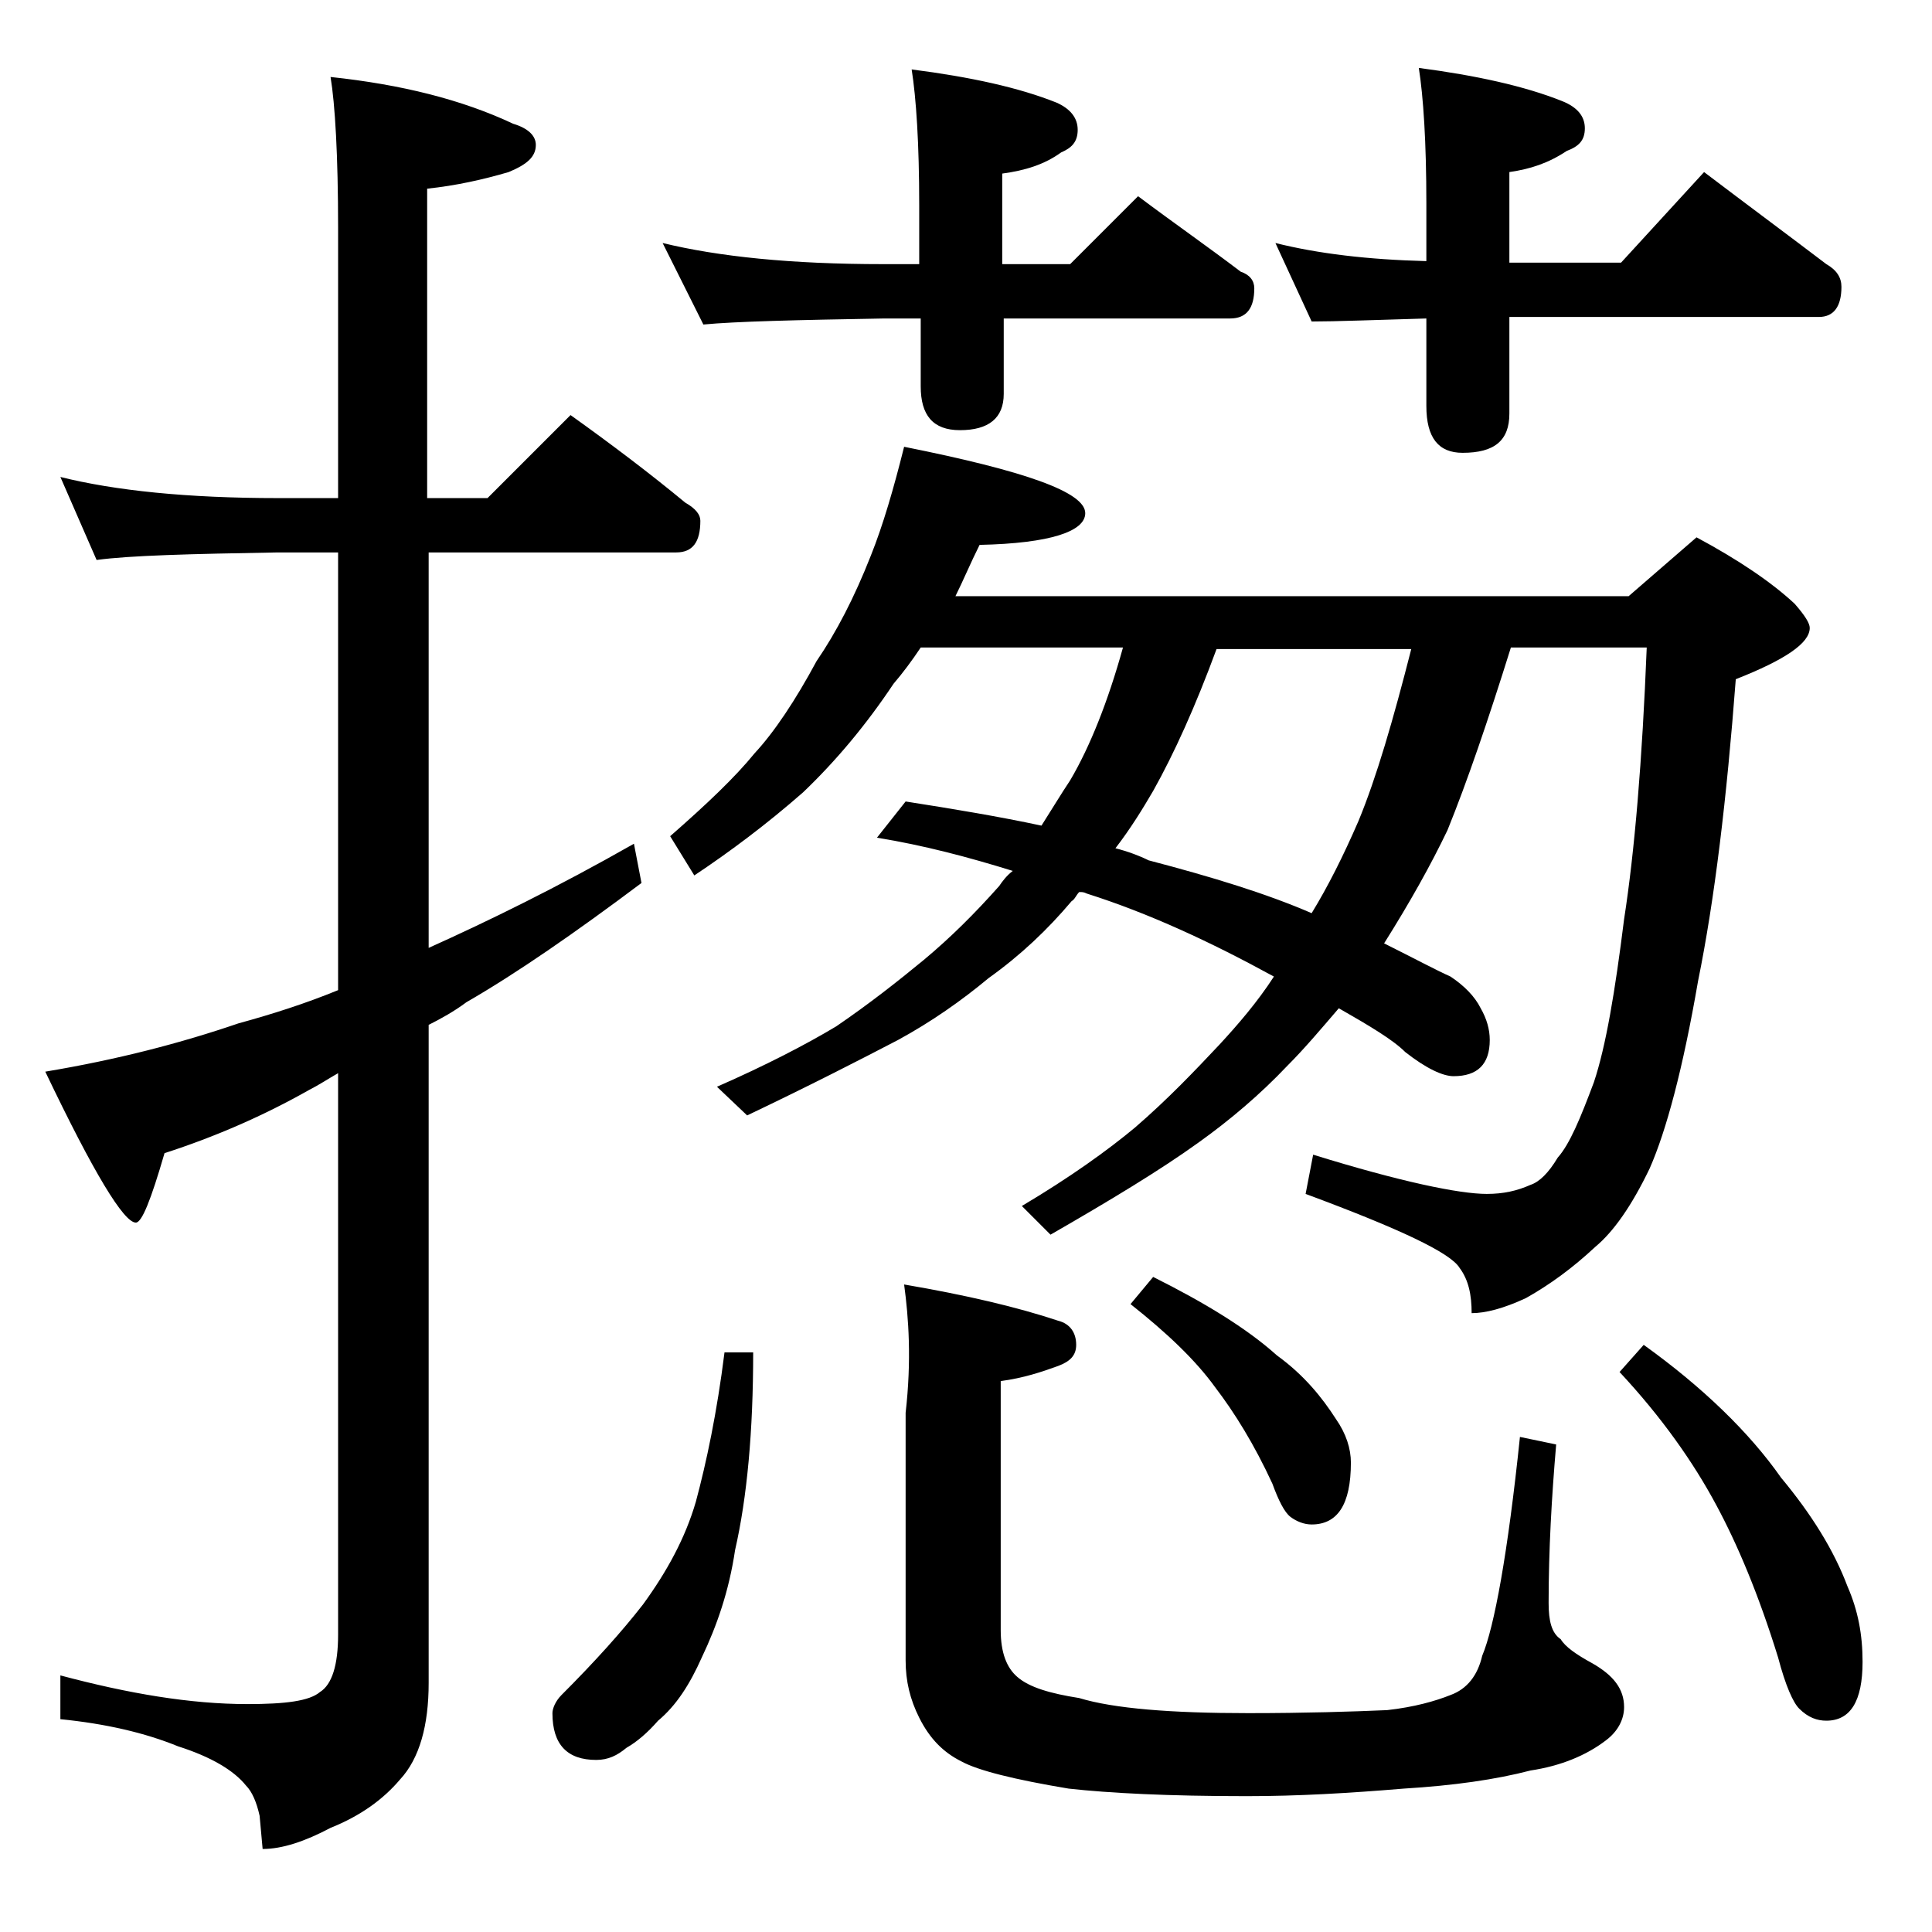 <?xml version="1.0" encoding="utf-8"?>
<!-- Generator: Adobe Illustrator 18.0.0, SVG Export Plug-In . SVG Version: 6.00 Build 0)  -->
<!DOCTYPE svg PUBLIC "-//W3C//DTD SVG 1.1//EN" "http://www.w3.org/Graphics/SVG/1.1/DTD/svg11.dtd">
<svg version="1.1" id="Layer_1" xmlns="http://www.w3.org/2000/svg" xmlns:xlink="http://www.w3.org/1999/xlink" x="0px" y="0px"
	 viewBox="0 0 128 128" enable-background="new 0 0 128 128" xml:space="preserve">
<path d="M4,31.6c3.6,0.9,8.4,1.4,14.4,1.4h4V15.1c0-4.8-0.2-8.2-0.5-10c4.7,0.5,8.7,1.5,12.1,3.1c1,0.3,1.5,0.8,1.5,1.4
	c0,0.8-0.6,1.3-1.8,1.8c-1.7,0.5-3.5,0.9-5.4,1.1V33h4l5.5-5.5c2.8,2,5.3,3.9,7.6,5.8c0.7,0.4,1,0.8,1,1.2c0,1.4-0.5,2.1-1.6,2.1
	H28.4v26.2c4-1.8,8.5-4,13.6-6.9l0.5,2.6c-4.4,3.3-8.3,6-11.6,7.9c-0.8,0.6-1.7,1.1-2.5,1.5v43.6c0,2.8-0.6,5-1.9,6.4
	c-1.1,1.3-2.6,2.4-4.6,3.2c-1.7,0.9-3.2,1.4-4.5,1.4l-0.2-2.2c-0.2-0.9-0.5-1.6-0.9-2c-0.8-1-2.3-1.9-4.5-2.6
	c-2.2-0.9-4.8-1.5-7.8-1.8v-2.9c4.5,1.2,8.6,1.9,12.4,1.9c2.5,0,4.1-0.2,4.8-0.8c0.8-0.5,1.2-1.8,1.2-3.8V71.1
	c-0.7,0.4-1.3,0.8-1.9,1.1c-3,1.7-6.2,3.1-9.6,4.2C10,79.5,9.4,81,9,81c-0.8,0-2.8-3.3-6-10c4.8-0.8,9-1.9,12.8-3.2
	c2.2-0.6,4.4-1.3,6.6-2.2V36.6h-4c-5.8,0.1-9.8,0.2-12,0.5L4,31.6z M48,89.6h1.9c0,5.2-0.4,9.6-1.2,13.1c-0.4,2.7-1.2,5-2.2,7.1
	c-0.8,1.8-1.7,3.2-2.9,4.2c-0.7,0.8-1.4,1.4-2.1,1.8c-0.6,0.5-1.2,0.8-2,0.8c-1.9,0-2.9-1-2.9-3.1c0-0.3,0.2-0.8,0.6-1.2
	c2.2-2.2,4-4.2,5.4-6c1.6-2.2,2.8-4.4,3.5-6.8C46.8,96.9,47.5,93.6,48,89.6z M43.9,16.1c3.7,0.9,8.5,1.4,14.6,1.4h2.4v-3.9
	c0-4.1-0.2-7.1-0.5-9c3.9,0.5,7.1,1.2,9.6,2.2c0.9,0.4,1.4,1,1.4,1.8s-0.4,1.2-1.1,1.5c-1.1,0.8-2.4,1.2-3.9,1.4v6h4.5l4.5-4.5
	c2.4,1.8,4.7,3.4,6.8,5c0.6,0.2,0.9,0.6,0.9,1.1c0,1.3-0.5,2-1.6,2h-15v5c0,1.6-1,2.4-2.9,2.4c-1.8,0-2.6-1-2.6-2.9v-4.5h-2.4
	c-5.9,0.1-9.9,0.2-12,0.4L43.9,16.1z M59.9,29.6c8,1.6,12,3,12,4.4c0,1.2-2.3,2-7,2.1c-0.6,1.2-1.1,2.4-1.6,3.4h44.6l4.5-3.9
	c2.8,1.5,5,3,6.5,4.4c0.7,0.8,1,1.3,1,1.6c0,1-1.6,2.1-4.9,3.4c-0.6,7.9-1.4,14.6-2.5,20c-1,5.8-2.1,9.9-3.2,12.4
	c-1.2,2.5-2.4,4.2-3.6,5.2c-1.5,1.4-3,2.5-4.6,3.4c-1.5,0.7-2.7,1-3.6,1c0-1.2-0.2-2.2-0.8-3c-0.6-1-4-2.6-10.2-4.9l0.5-2.6
	c5.8,1.8,9.7,2.6,11.5,2.6c1.1,0,2-0.2,2.9-0.6c0.6-0.2,1.2-0.8,1.8-1.8c0.8-0.9,1.5-2.6,2.4-5c0.8-2.4,1.4-6,2-10.8
	c0.7-4.5,1.2-10.5,1.5-18h-9c-1.5,4.8-2.9,8.9-4.2,12.1c-1.1,2.3-2.5,4.8-4.2,7.5c2,1,3.5,1.8,4.4,2.2c0.9,0.6,1.6,1.3,2,2.1
	c0.4,0.7,0.6,1.4,0.6,2.1c0,1.6-0.8,2.4-2.4,2.4c-0.7,0-1.8-0.5-3.2-1.6c-0.8-0.8-2.3-1.7-4.4-2.9c-1.2,1.4-2.3,2.7-3.4,3.8
	c-1.8,1.9-3.8,3.6-5.9,5.1c-2.5,1.8-5.8,3.8-9.8,6.1l-1.9-1.9c3.2-1.9,5.7-3.7,7.5-5.2c2.2-1.9,4-3.8,5.6-5.5
	c1.2-1.3,2.5-2.8,3.6-4.5c-4.2-2.3-8.3-4.2-12.4-5.5c-0.2-0.1-0.3-0.1-0.5-0.1c-0.2,0.2-0.3,0.5-0.5,0.6c-1.6,1.9-3.4,3.6-5.5,5.1
	c-1.8,1.5-3.8,2.9-6,4.1c-2.5,1.3-5.8,3-10,5L47.5,72c3.2-1.4,5.9-2.8,7.9-4c2.2-1.5,4.1-3,5.8-4.4c1.8-1.5,3.4-3.1,5-4.9
	c0.2-0.3,0.5-0.7,0.9-1c-2.9-0.9-5.9-1.7-9-2.2l1.9-2.4c3.2,0.5,6.2,1,9,1.6c0.7-1.1,1.3-2.1,1.9-3c1.3-2.2,2.5-5.2,3.5-8.8H61
	c-0.6,0.9-1.2,1.7-1.8,2.4c-1.8,2.7-3.8,5.1-6,7.2c-2.4,2.1-4.8,3.9-7.2,5.5l-1.6-2.6c2.4-2.1,4.3-3.9,5.6-5.5
	c1.3-1.4,2.7-3.5,4.1-6.1c1.3-1.9,2.5-4.2,3.6-7C58.5,34.8,59.2,32.4,59.9,29.6z M59.9,85.1c4.1,0.7,7.5,1.5,10.2,2.4
	c0.8,0.2,1.2,0.8,1.2,1.6c0,0.7-0.4,1.1-1.2,1.4c-1.1,0.4-2.3,0.8-3.8,1V108c0,1.5,0.4,2.5,1.1,3.1c0.8,0.7,2.2,1.1,4.1,1.4
	c2.3,0.7,6.1,1,11.2,1c3.8,0,6.9-0.1,9.2-0.2c1.8-0.2,3.2-0.6,4.2-1c1.1-0.4,1.8-1.3,2.1-2.6c0.8-1.9,1.7-6.8,2.5-14.5l2.4,0.5
	c-0.3,3.5-0.5,7-0.5,10.5c0,1.2,0.2,2,0.8,2.4c0.3,0.5,1,1,2.1,1.6c1.4,0.8,2.1,1.7,2.1,2.9c0,0.8-0.4,1.6-1.2,2.2c-1.3,1-3,1.7-5,2
	c-2.3,0.6-5.1,1-8.4,1.2c-3.6,0.3-7,0.5-10.4,0.5c-5.2,0-9.1-0.2-11.8-0.5c-3.6-0.6-6-1.2-7.1-1.8c-1.2-0.6-2.1-1.5-2.8-2.9
	c-0.6-1.2-0.9-2.4-0.9-3.8V93.6C60.4,90.1,60.2,87.3,59.9,85.1z M73.9,56.2c0.8,0.2,1.6,0.5,2.2,0.8c4.2,1.1,7.8,2.2,10.8,3.5
	c1.1-1.8,2.1-3.8,3.1-6.1c1.2-2.9,2.3-6.7,3.5-11.4H80.6c-1.4,3.8-2.8,6.9-4.2,9.4C75.7,53.6,74.9,54.9,73.9,56.2z M76.4,84.6
	c3.4,1.7,6.2,3.4,8.2,5.2c1.8,1.3,3,2.8,3.9,4.2c0.7,1,1,2,1,2.9c0,2.8-0.9,4.1-2.6,4.1c-0.5,0-1-0.2-1.4-0.5
	c-0.4-0.3-0.8-1.1-1.2-2.2c-1.2-2.6-2.5-4.7-3.8-6.4c-1.3-1.8-3.2-3.6-5.6-5.5L76.4,84.6z M84.5,16.1c2.8,0.7,6.1,1.1,10,1.2v-3.8
	c0-4.1-0.2-7.1-0.5-9c3.8,0.5,7,1.2,9.5,2.2c1,0.4,1.5,1,1.5,1.8s-0.4,1.2-1.2,1.5c-1.2,0.8-2.4,1.2-3.8,1.4v6h7.4l5.5-6
	c2.9,2.2,5.6,4.2,8.1,6.1c0.7,0.4,1,0.9,1,1.5c0,1.3-0.5,2-1.5,2H100v6.4c0,1.8-1,2.6-3.1,2.6c-1.6,0-2.4-1-2.4-3.1v-5.8
	c-3.5,0.1-6,0.2-7.6,0.2L84.5,16.1z M108.9,89.1c3.9,2.8,7,5.8,9.1,8.8c2,2.4,3.5,4.8,4.4,7.2c0.7,1.6,1,3.2,1,5
	c0,2.6-0.8,3.9-2.4,3.9c-0.6,0-1.2-0.2-1.8-0.8c-0.4-0.4-0.9-1.5-1.4-3.4c-1.3-4.2-2.7-7.5-4.1-10.1c-1.5-2.8-3.6-5.8-6.4-8.8
	L108.9,89.1z"/>
</svg>
